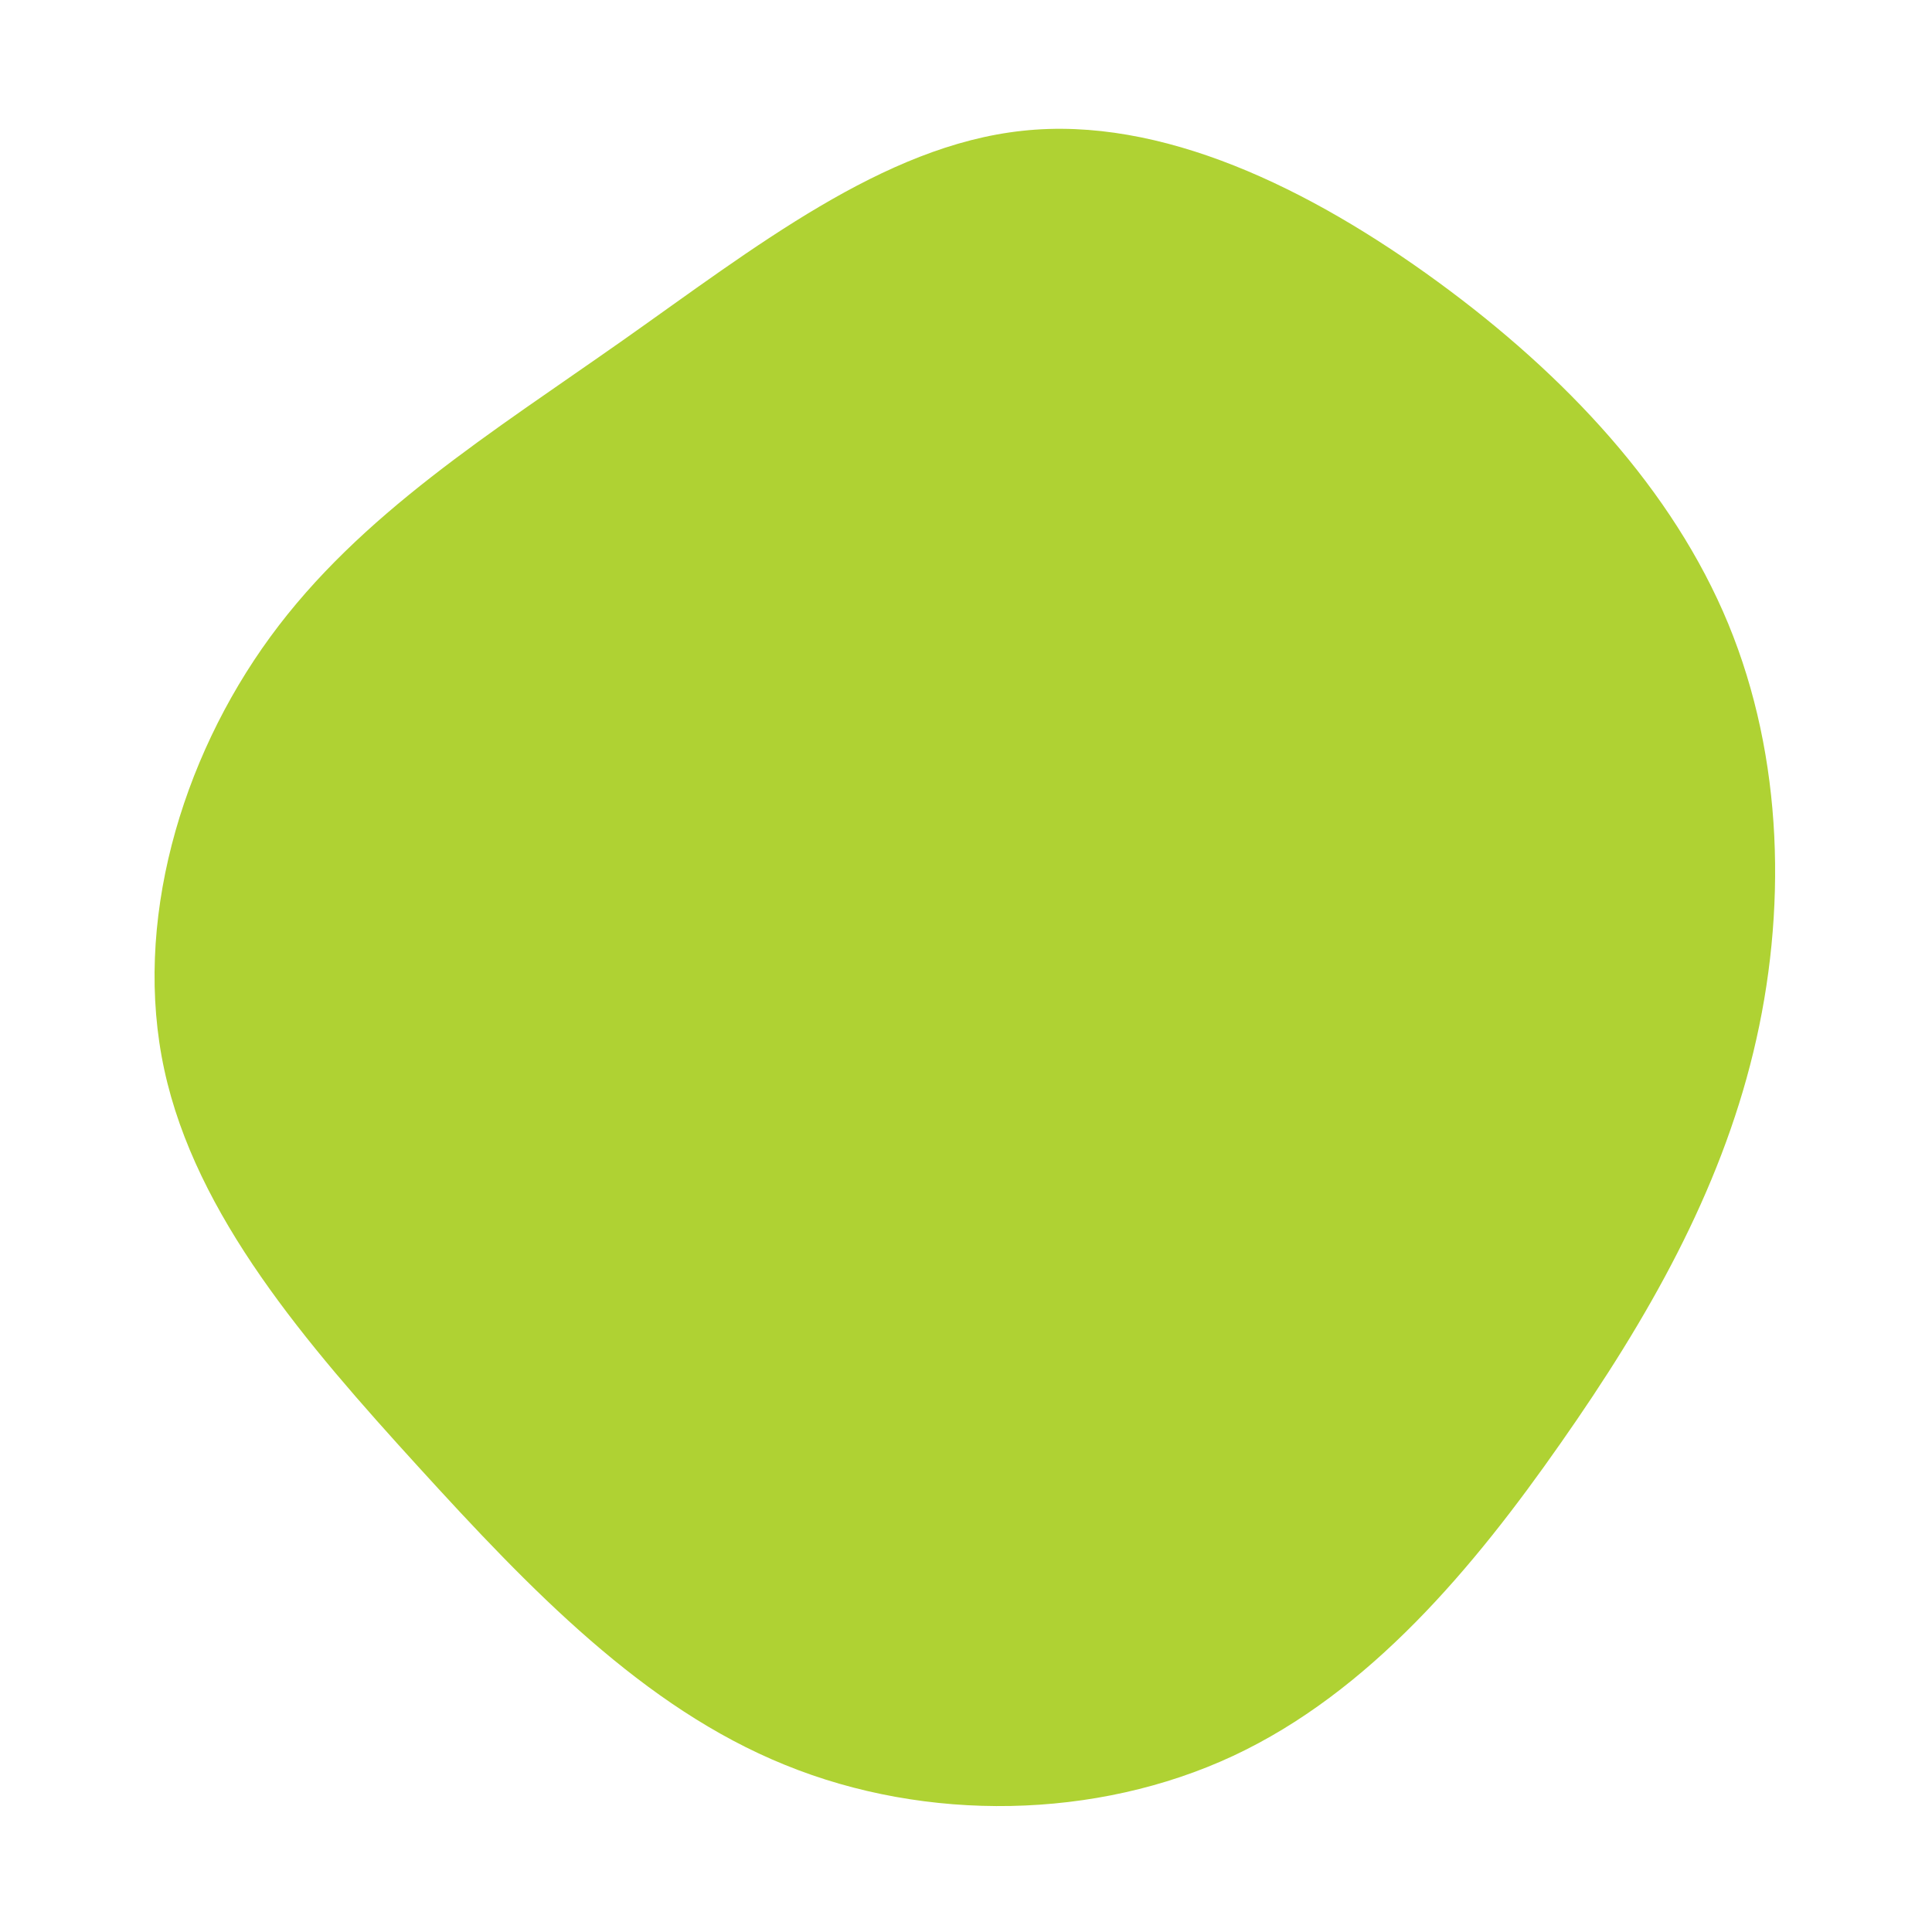 <svg xmlns="http://www.w3.org/2000/svg" xmlns:xlink="http://www.w3.org/1999/xlink" width="600" height="600" viewBox="0 0 600 600">
  <defs>
    <clipPath id="clip-Artboard_26">
      <rect width="600" height="600"/>
    </clipPath>
  </defs>
  <g id="Artboard_26" data-name="Artboard – 26" clip-path="url(#clip-Artboard_26)">
    <g id="download" transform="translate(314.525 296.422)">
      <path id="Path_15513" data-name="Path 15513" d="M132-208.9c39.7,29,73,64.6,90.2,106.2,17.2,41.7,18.3,89.6,7.8,133-10.5,43.5-32.6,82.6-59.8,121.4-27.1,38.8-59.4,77.4-101.8,97.2-42.5,19.8-95.2,20.7-139.1,2.8-44-17.8-79.2-54.5-114-92.7s-69-77.9-78.8-123.2,5-96.2,32.9-134.4,69-63.6,109.6-92.2,80.8-60.4,124-65C46.1-260.5,92.3-237.9,132-208.9Z" fill="#afd233"/>
    </g>
  </g>
</svg>
